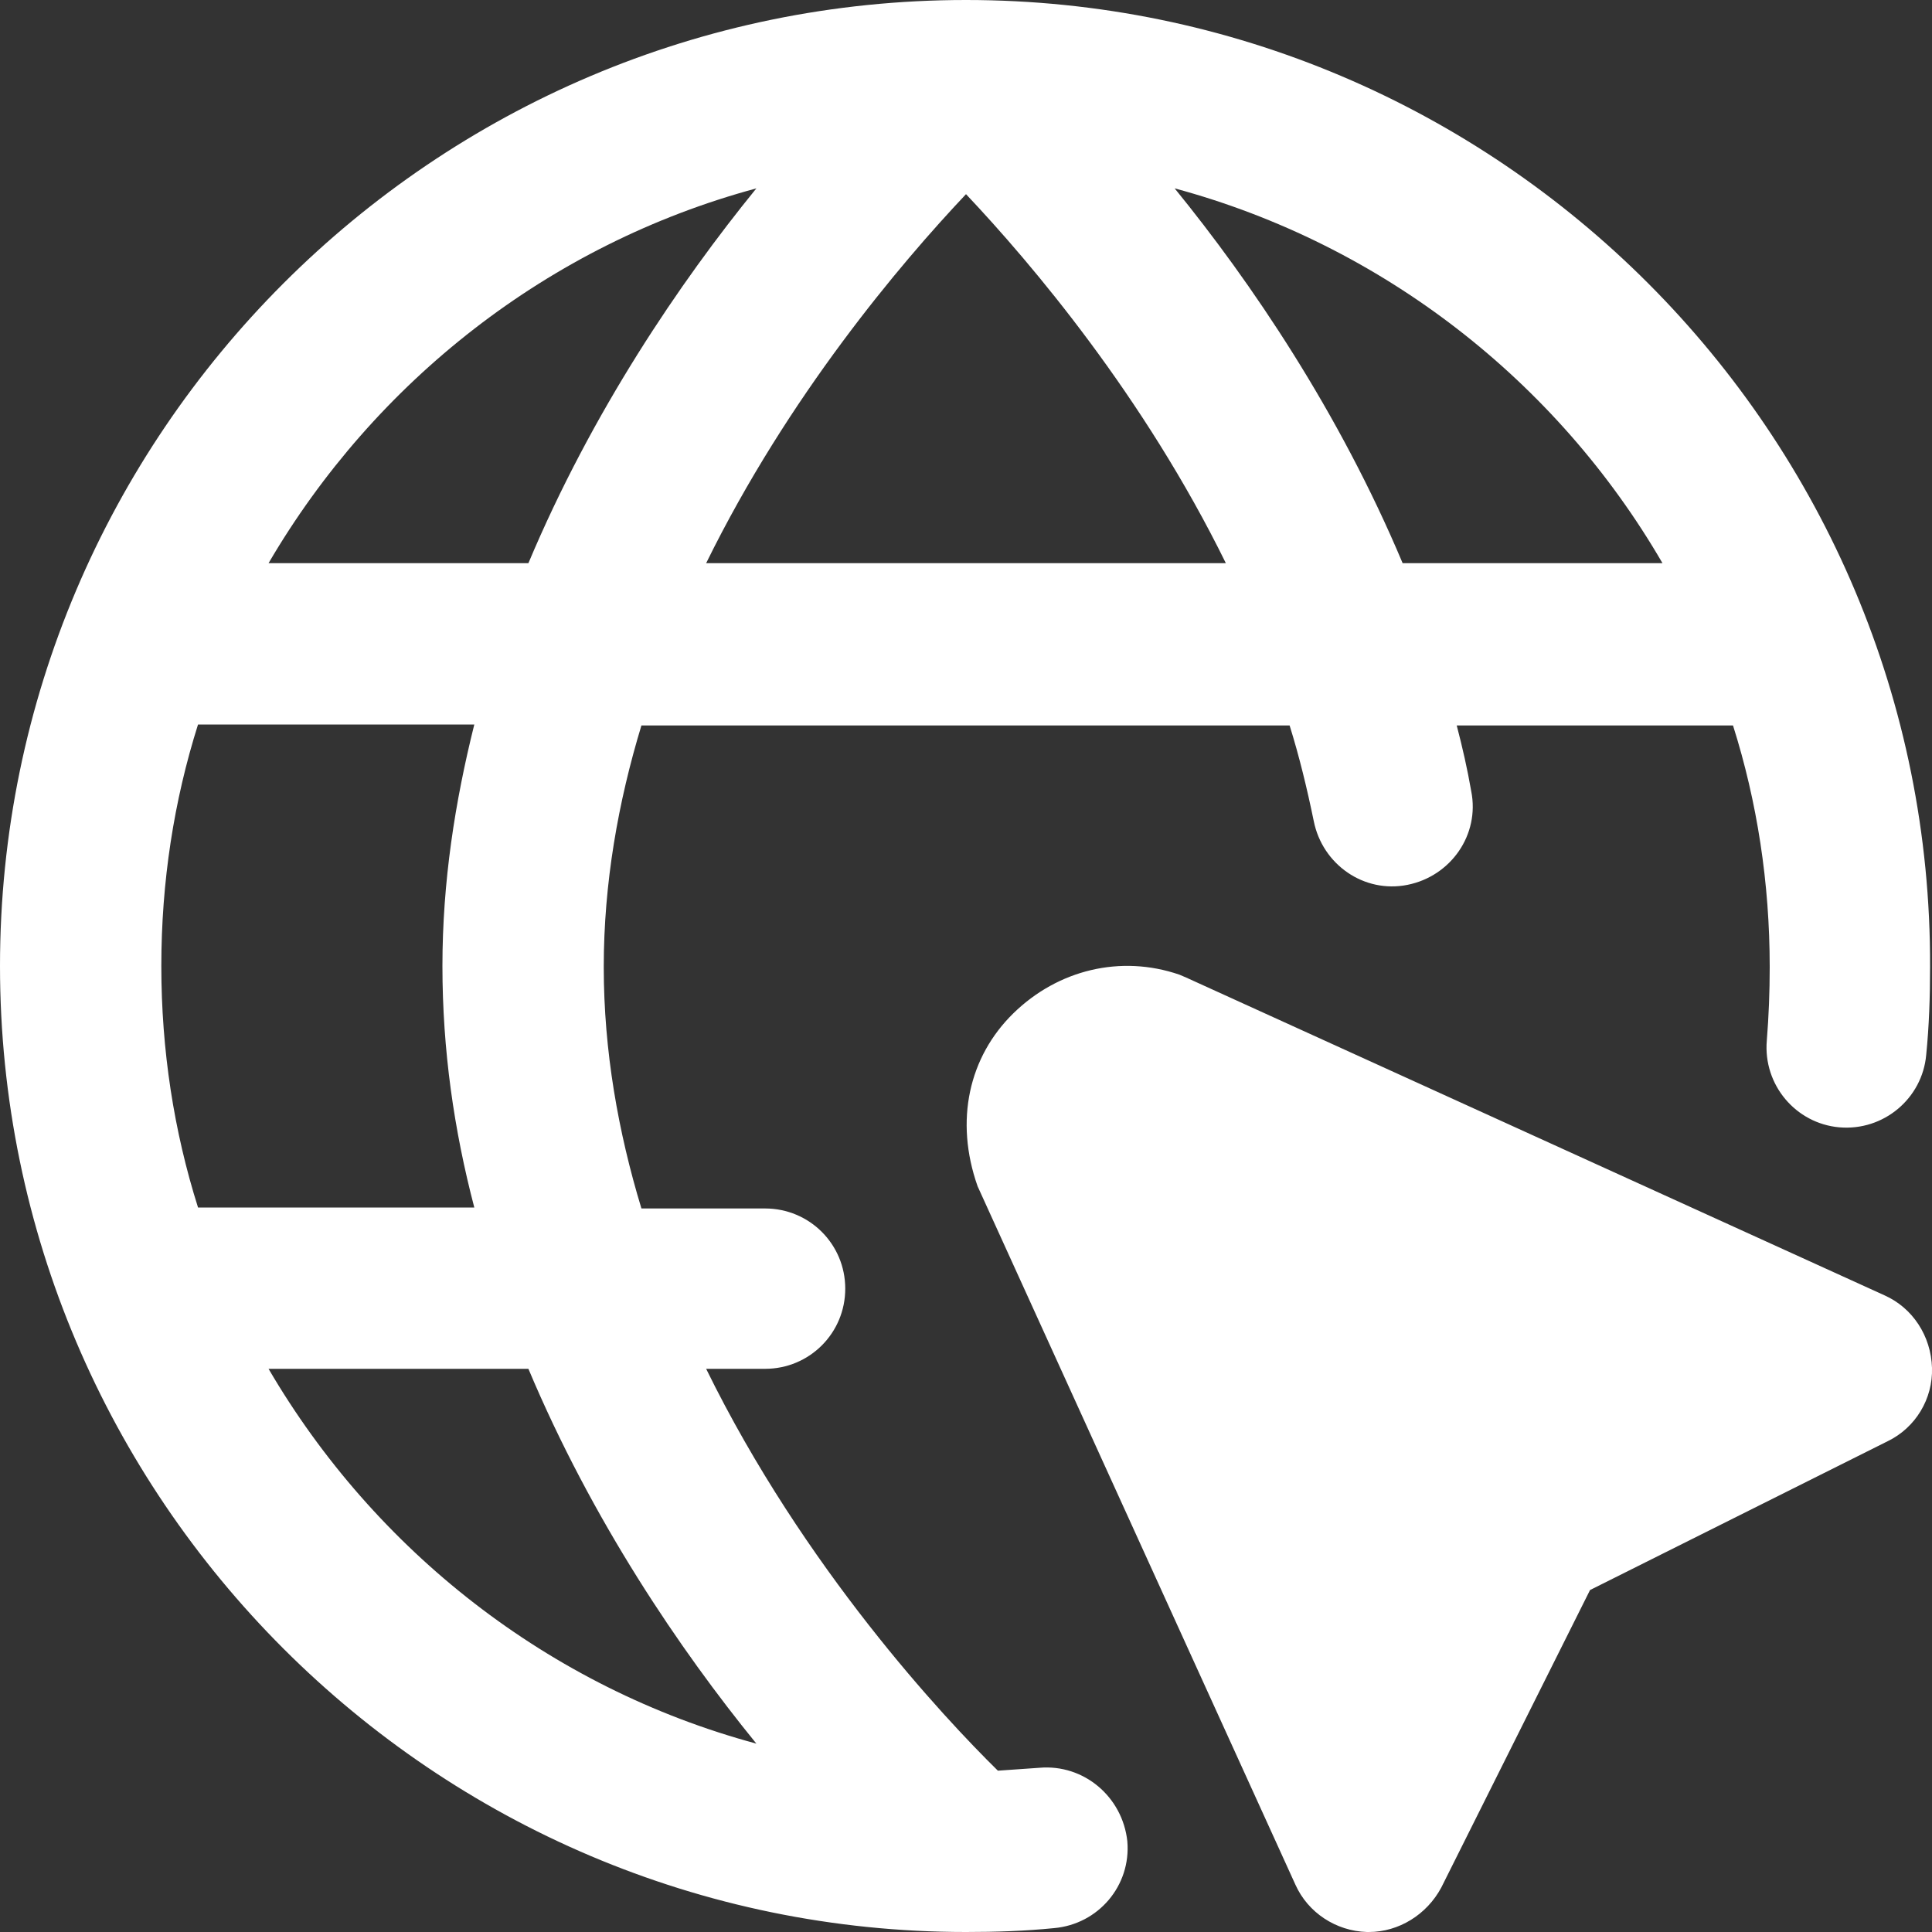 <?xml version="1.0" encoding="utf-8"?>
<!-- Generator: Adobe Illustrator 26.0.1, SVG Export Plug-In . SVG Version: 6.00 Build 0)  -->
<svg version="1.1" id="Layer_1" xmlns="http://www.w3.org/2000/svg" xmlns:xlink="http://www.w3.org/1999/xlink" x="0px" y="0px"
	 viewBox="0 0 200 200" style="enable-background:new 0 0 200 200;" xml:space="preserve">
<rect x="0" y="0" width="200" height="200" fill="#333333" stroke="none"/>
<style type="text/css">
	.st0{fill:#FFFFFF;}
</style>
<path class="st0" d="M195.1,134.1l-72.3-32.9c-0.2-0.1-0.5-0.2-0.7-0.3c-6.1-2.1-12.6-0.5-17.2,4s-6.1,11.1-3.7,17.9l32.9,72.3
	c1.3,2.9,4.2,4.8,7.4,4.9h0.2c3.1,0,6-1.8,7.5-4.6l15.4-30.8l30.8-15.4c2.9-1.4,4.7-4.4,4.6-7.6C199.9,138.3,198,135.4,195.1,134.1
	L195.1,134.1z M107.6,183c-1.4,0.1-2.9,0.2-4.3,0.3c-5.6-5.5-20.1-21-30.2-41.6h6.1c4.6,0,8.3-3.7,8.3-8.3s-3.7-8.3-8.3-8.3H66.4
	c-2.4-7.9-3.9-16.3-3.9-25s1.5-17.1,3.9-25h67.1c1,3.2,1.8,6.5,2.5,9.9c0.9,4.5,5.2,7.5,9.7,6.6c4.5-0.9,7.5-5.2,6.6-9.7
	c-0.4-2.3-0.9-4.5-1.5-6.8h28.3c0.1,0,0.2,0,0.3,0c2.5,7.9,3.8,16.3,3.8,25c0,2.6-0.1,5.1-0.3,7.6c-0.4,4.6,3,8.6,7.5,9
	c4.6,0.4,8.6-3,9-7.5c0.3-3,0.4-6,0.4-9.1C200,44.9,155.1,0,100,0S0,44.9,0,100s44.9,100,100,100l0,0c3.1,0,6.1-0.1,9.1-0.4
	c4.6-0.4,8-4.4,7.6-9C116.2,186,112.2,182.6,107.6,183L107.6,183z M49.1,125H20.8c-0.1,0-0.2,0-0.3,0c-2.5-7.9-3.8-16.3-3.8-25
	s1.3-17.1,3.8-25c0.1,0,0.2,0,0.3,0h28.3c-2,8-3.3,16.3-3.3,25S47,117,49.1,125L49.1,125z M73.1,58.3c8.5-17.3,20.1-31,26.9-38.2
	c6.8,7.2,18.4,20.9,26.9,38.2C126.9,58.3,73.1,58.3,73.1,58.3z M172.1,58.3h-26.9c-6.6-15.7-15.7-29.1-23.6-38.8
	C143.1,25.3,161.2,39.5,172.1,58.3z M78.3,19.5c-7.9,9.7-17,23.1-23.6,38.8H27.8C38.8,39.5,56.8,25.3,78.3,19.5z M27.8,141.7h26.9
	c6.6,15.7,15.7,29.1,23.6,38.8C56.8,174.7,38.8,160.5,27.8,141.7z"/>
</svg>
